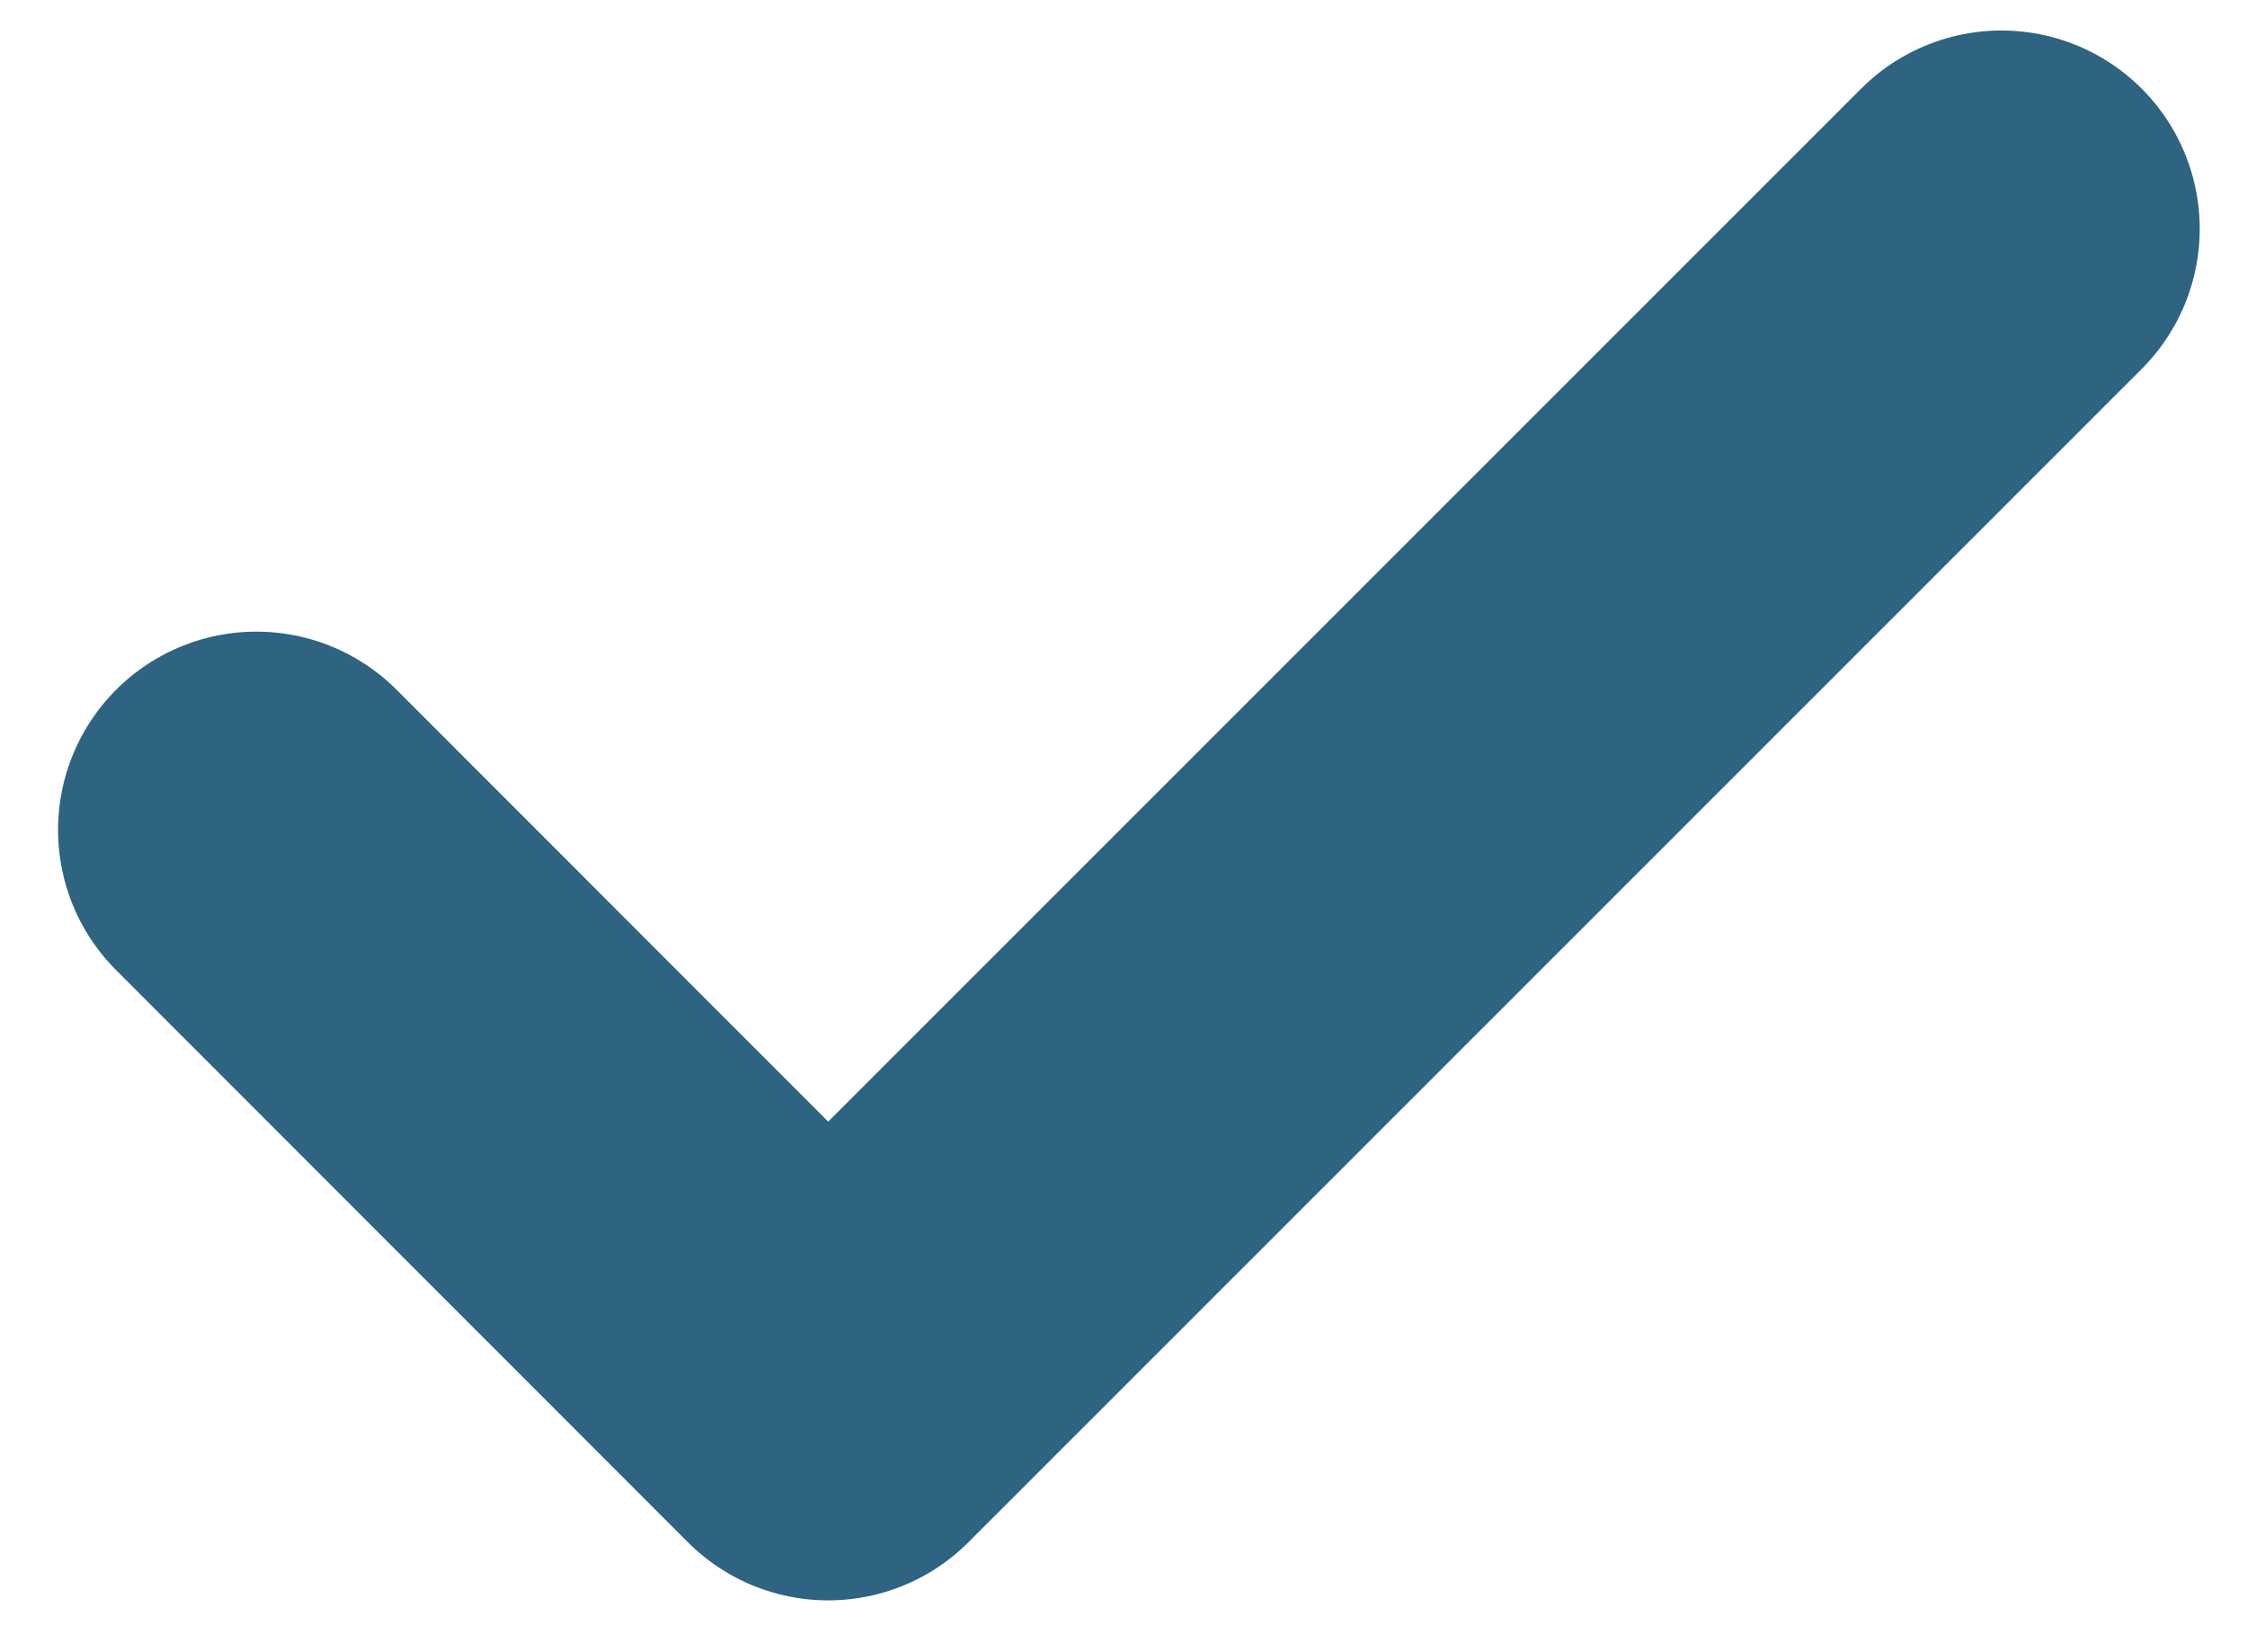 <svg width="34" height="25" viewBox="0 0 34 25" fill="none" xmlns="http://www.w3.org/2000/svg">
<path d="M30.284 3.462L12.531 21.215L3.879 12.558" stroke="#2E6382" stroke-width="6.001" stroke-linecap="round" stroke-linejoin="round"/>
</svg>
